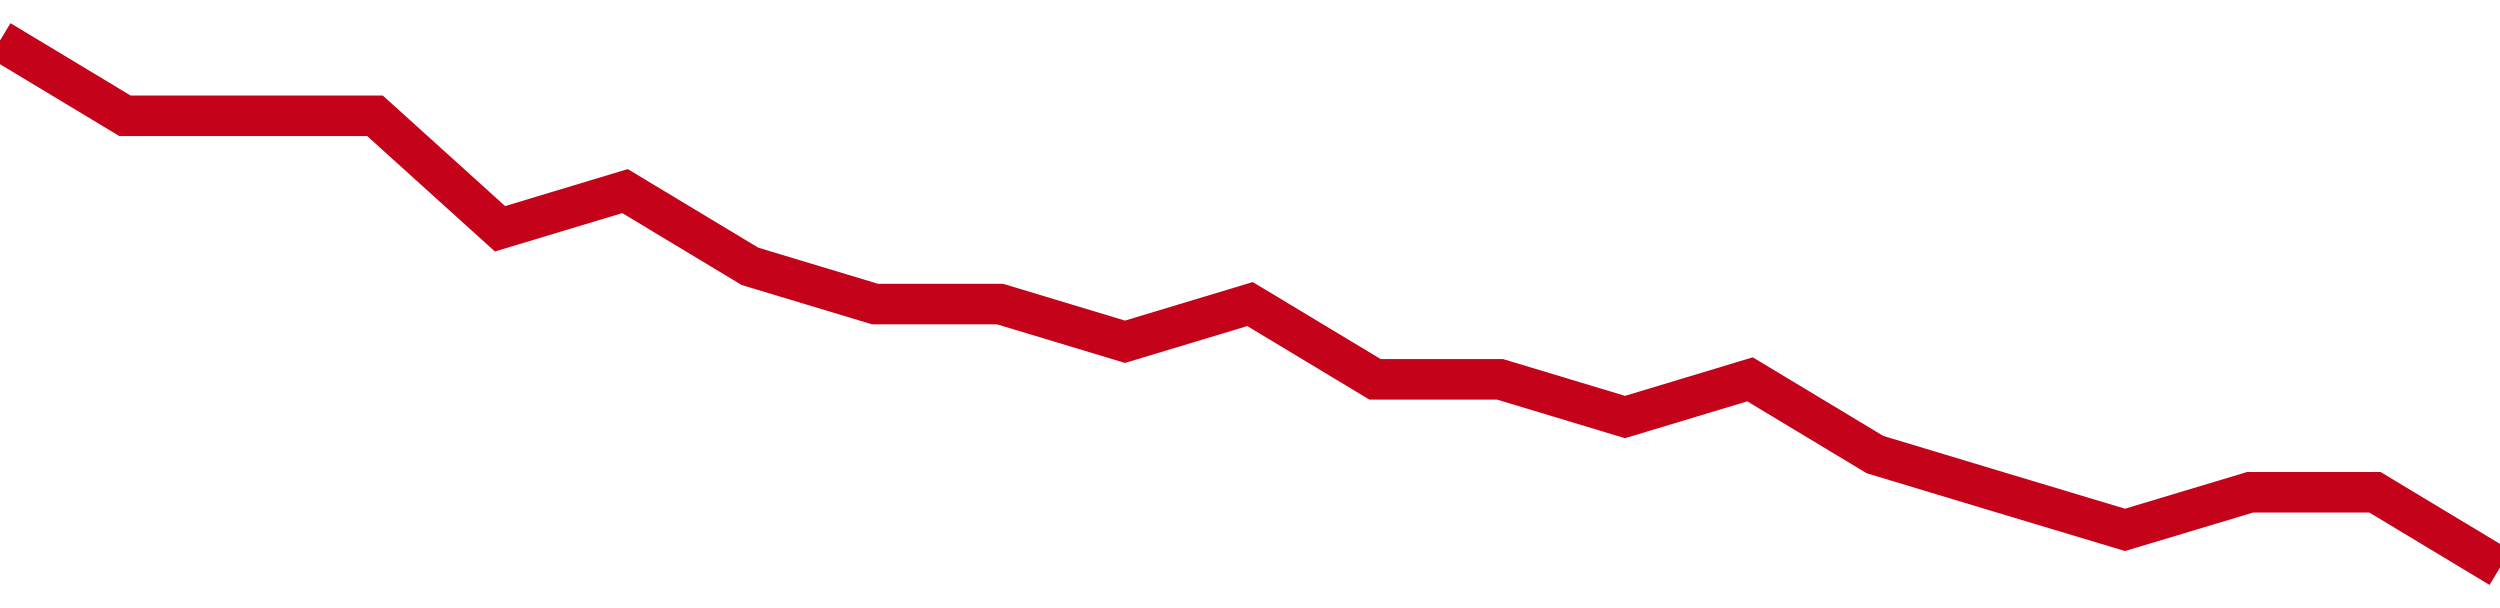 <!-- Generated with https://github.com/jxxe/sparkline/ --><svg viewBox="0 0 185 45" class="sparkline" xmlns="http://www.w3.org/2000/svg"><path class="sparkline--fill" d="M 0 3 L 0 3 L 9.25 8.57 L 18.5 8.57 L 27.75 8.57 L 37 16.93 L 46.25 14.14 L 55.5 19.71 L 64.75 22.5 L 74 22.5 L 83.25 25.29 L 92.5 22.5 L 101.75 28.07 L 111 28.07 L 120.25 30.86 L 129.5 28.07 L 138.75 33.64 L 148 36.43 L 157.25 39.21 L 166.5 36.43 L 175.75 36.43 L 185 42 V 45 L 0 45 Z" stroke="none" fill="none" ></path><path class="sparkline--line" d="M 0 3 L 0 3 L 9.25 8.57 L 18.5 8.57 L 27.75 8.57 L 37 16.93 L 46.25 14.14 L 55.5 19.71 L 64.75 22.5 L 74 22.5 L 83.25 25.29 L 92.5 22.5 L 101.75 28.07 L 111 28.07 L 120.25 30.86 L 129.5 28.07 L 138.75 33.64 L 148 36.43 L 157.25 39.21 L 166.5 36.43 L 175.75 36.43 L 185 42" fill="none" stroke-width="3" stroke="#C4021A" ></path></svg>